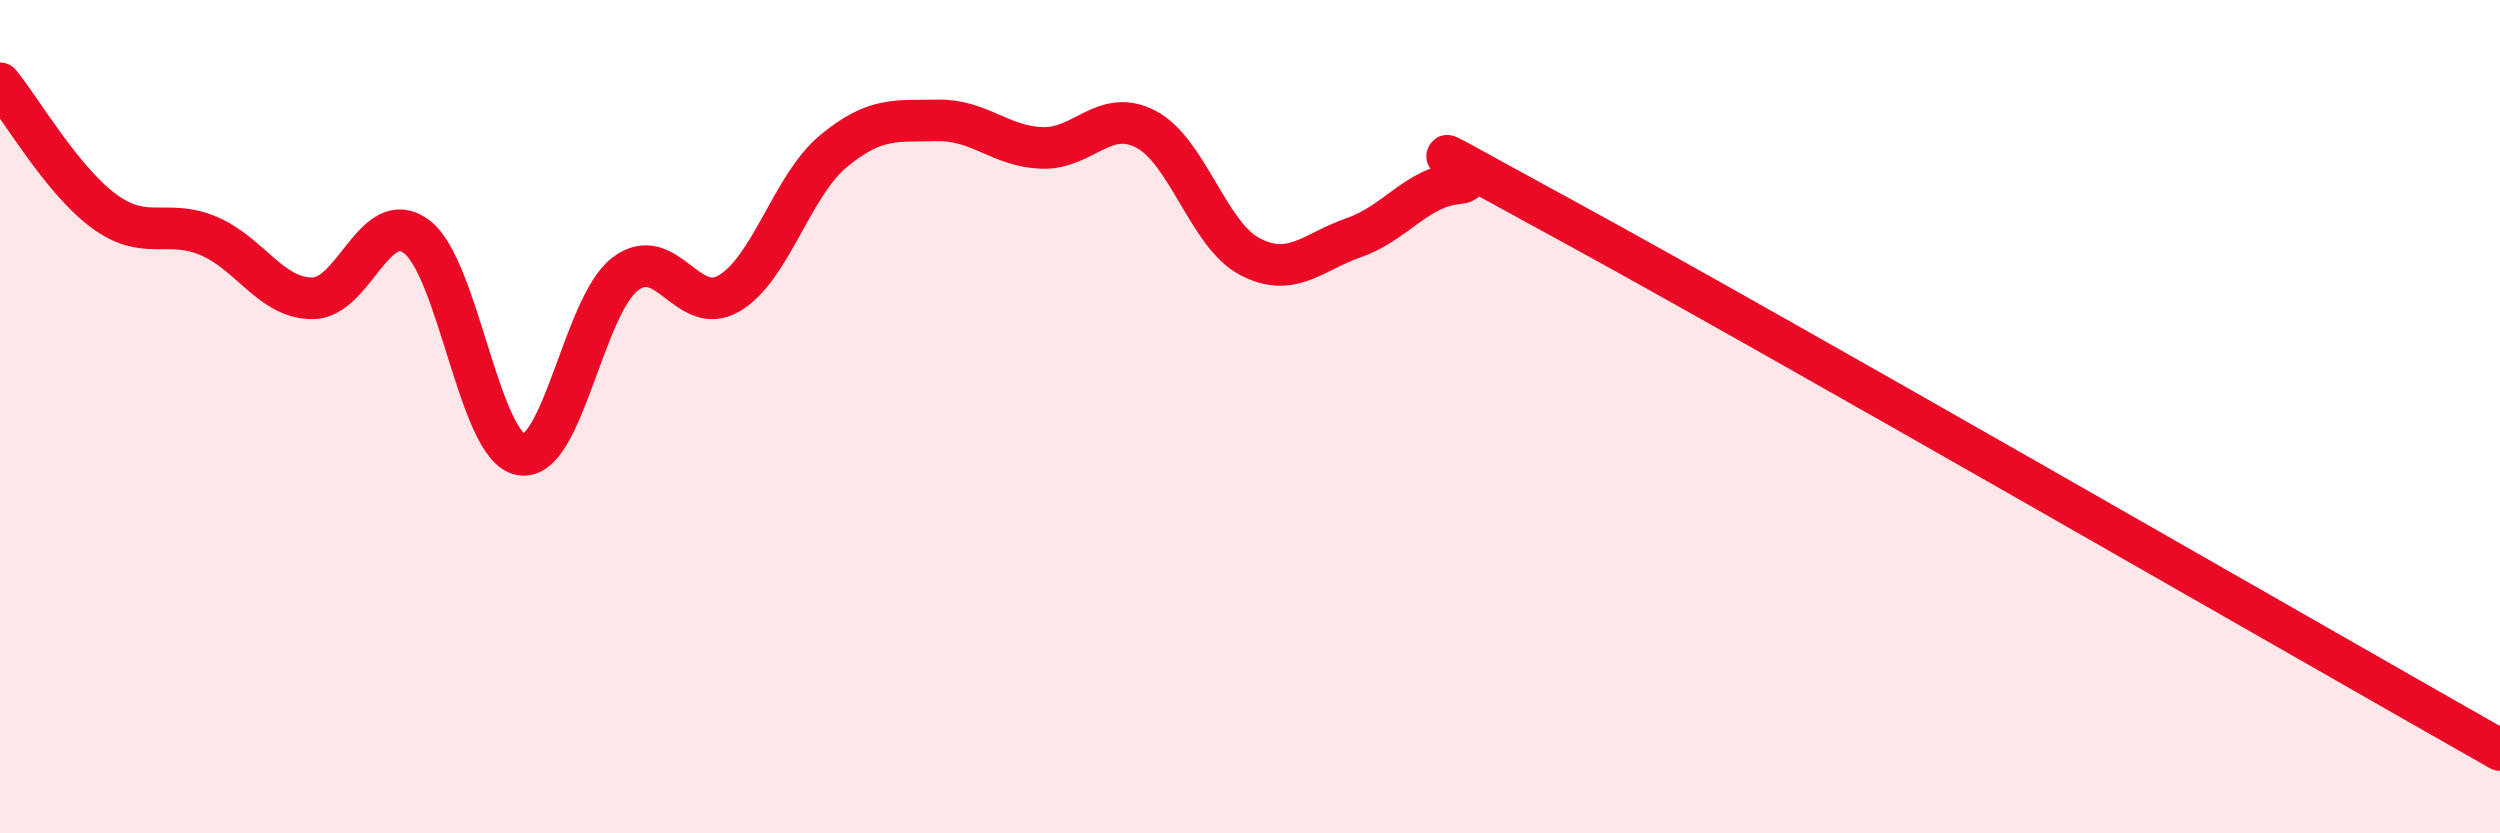 
    <svg width="60" height="20" viewBox="0 0 60 20" xmlns="http://www.w3.org/2000/svg">
      <path
        d="M 0,2 C 0.5,2.61 1.5,4.34 2.5,5.07 C 3.5,5.8 4,5.24 5,5.66 C 6,6.08 6.5,7.16 7.5,7.16 C 8.5,7.16 9,4.93 10,5.68 C 11,6.43 11.5,10.73 12.5,10.91 C 13.5,11.09 14,7.35 15,6.58 C 16,5.81 16.5,7.63 17.5,7.04 C 18.5,6.45 19,4.46 20,3.63 C 21,2.8 21.5,2.91 22.5,2.89 C 23.5,2.87 24,3.51 25,3.55 C 26,3.59 26.5,2.58 27.5,3.1 C 28.5,3.62 29,5.64 30,6.16 C 31,6.68 31.5,6.05 32.5,5.7 C 33.5,5.35 34,4.49 35,4.4 C 36,4.31 32.5,2.52 37.5,5.24 C 42.5,7.96 55.5,15.45 60,18L60 20L0 20Z"
        fill="#EB0A25"
        opacity="0.1"
        stroke-linecap="round"
        stroke-linejoin="round"
      />
      <path
        d="M 0,2 C 0.5,2.61 1.5,4.34 2.5,5.07 C 3.5,5.8 4,5.24 5,5.66 C 6,6.08 6.5,7.16 7.5,7.16 C 8.5,7.16 9,4.93 10,5.68 C 11,6.43 11.5,10.73 12.5,10.91 C 13.5,11.09 14,7.35 15,6.58 C 16,5.81 16.5,7.63 17.5,7.04 C 18.5,6.45 19,4.46 20,3.63 C 21,2.8 21.5,2.91 22.5,2.89 C 23.5,2.87 24,3.51 25,3.55 C 26,3.59 26.5,2.58 27.5,3.1 C 28.5,3.62 29,5.64 30,6.16 C 31,6.68 31.5,6.05 32.5,5.7 C 33.5,5.35 34,4.49 35,4.4 C 36,4.31 32.5,2.52 37.5,5.24 C 42.5,7.96 55.5,15.45 60,18"
        stroke="#EB0A25"
        stroke-width="1"
        fill="none"
        stroke-linecap="round"
        stroke-linejoin="round"
      />
    </svg>
  